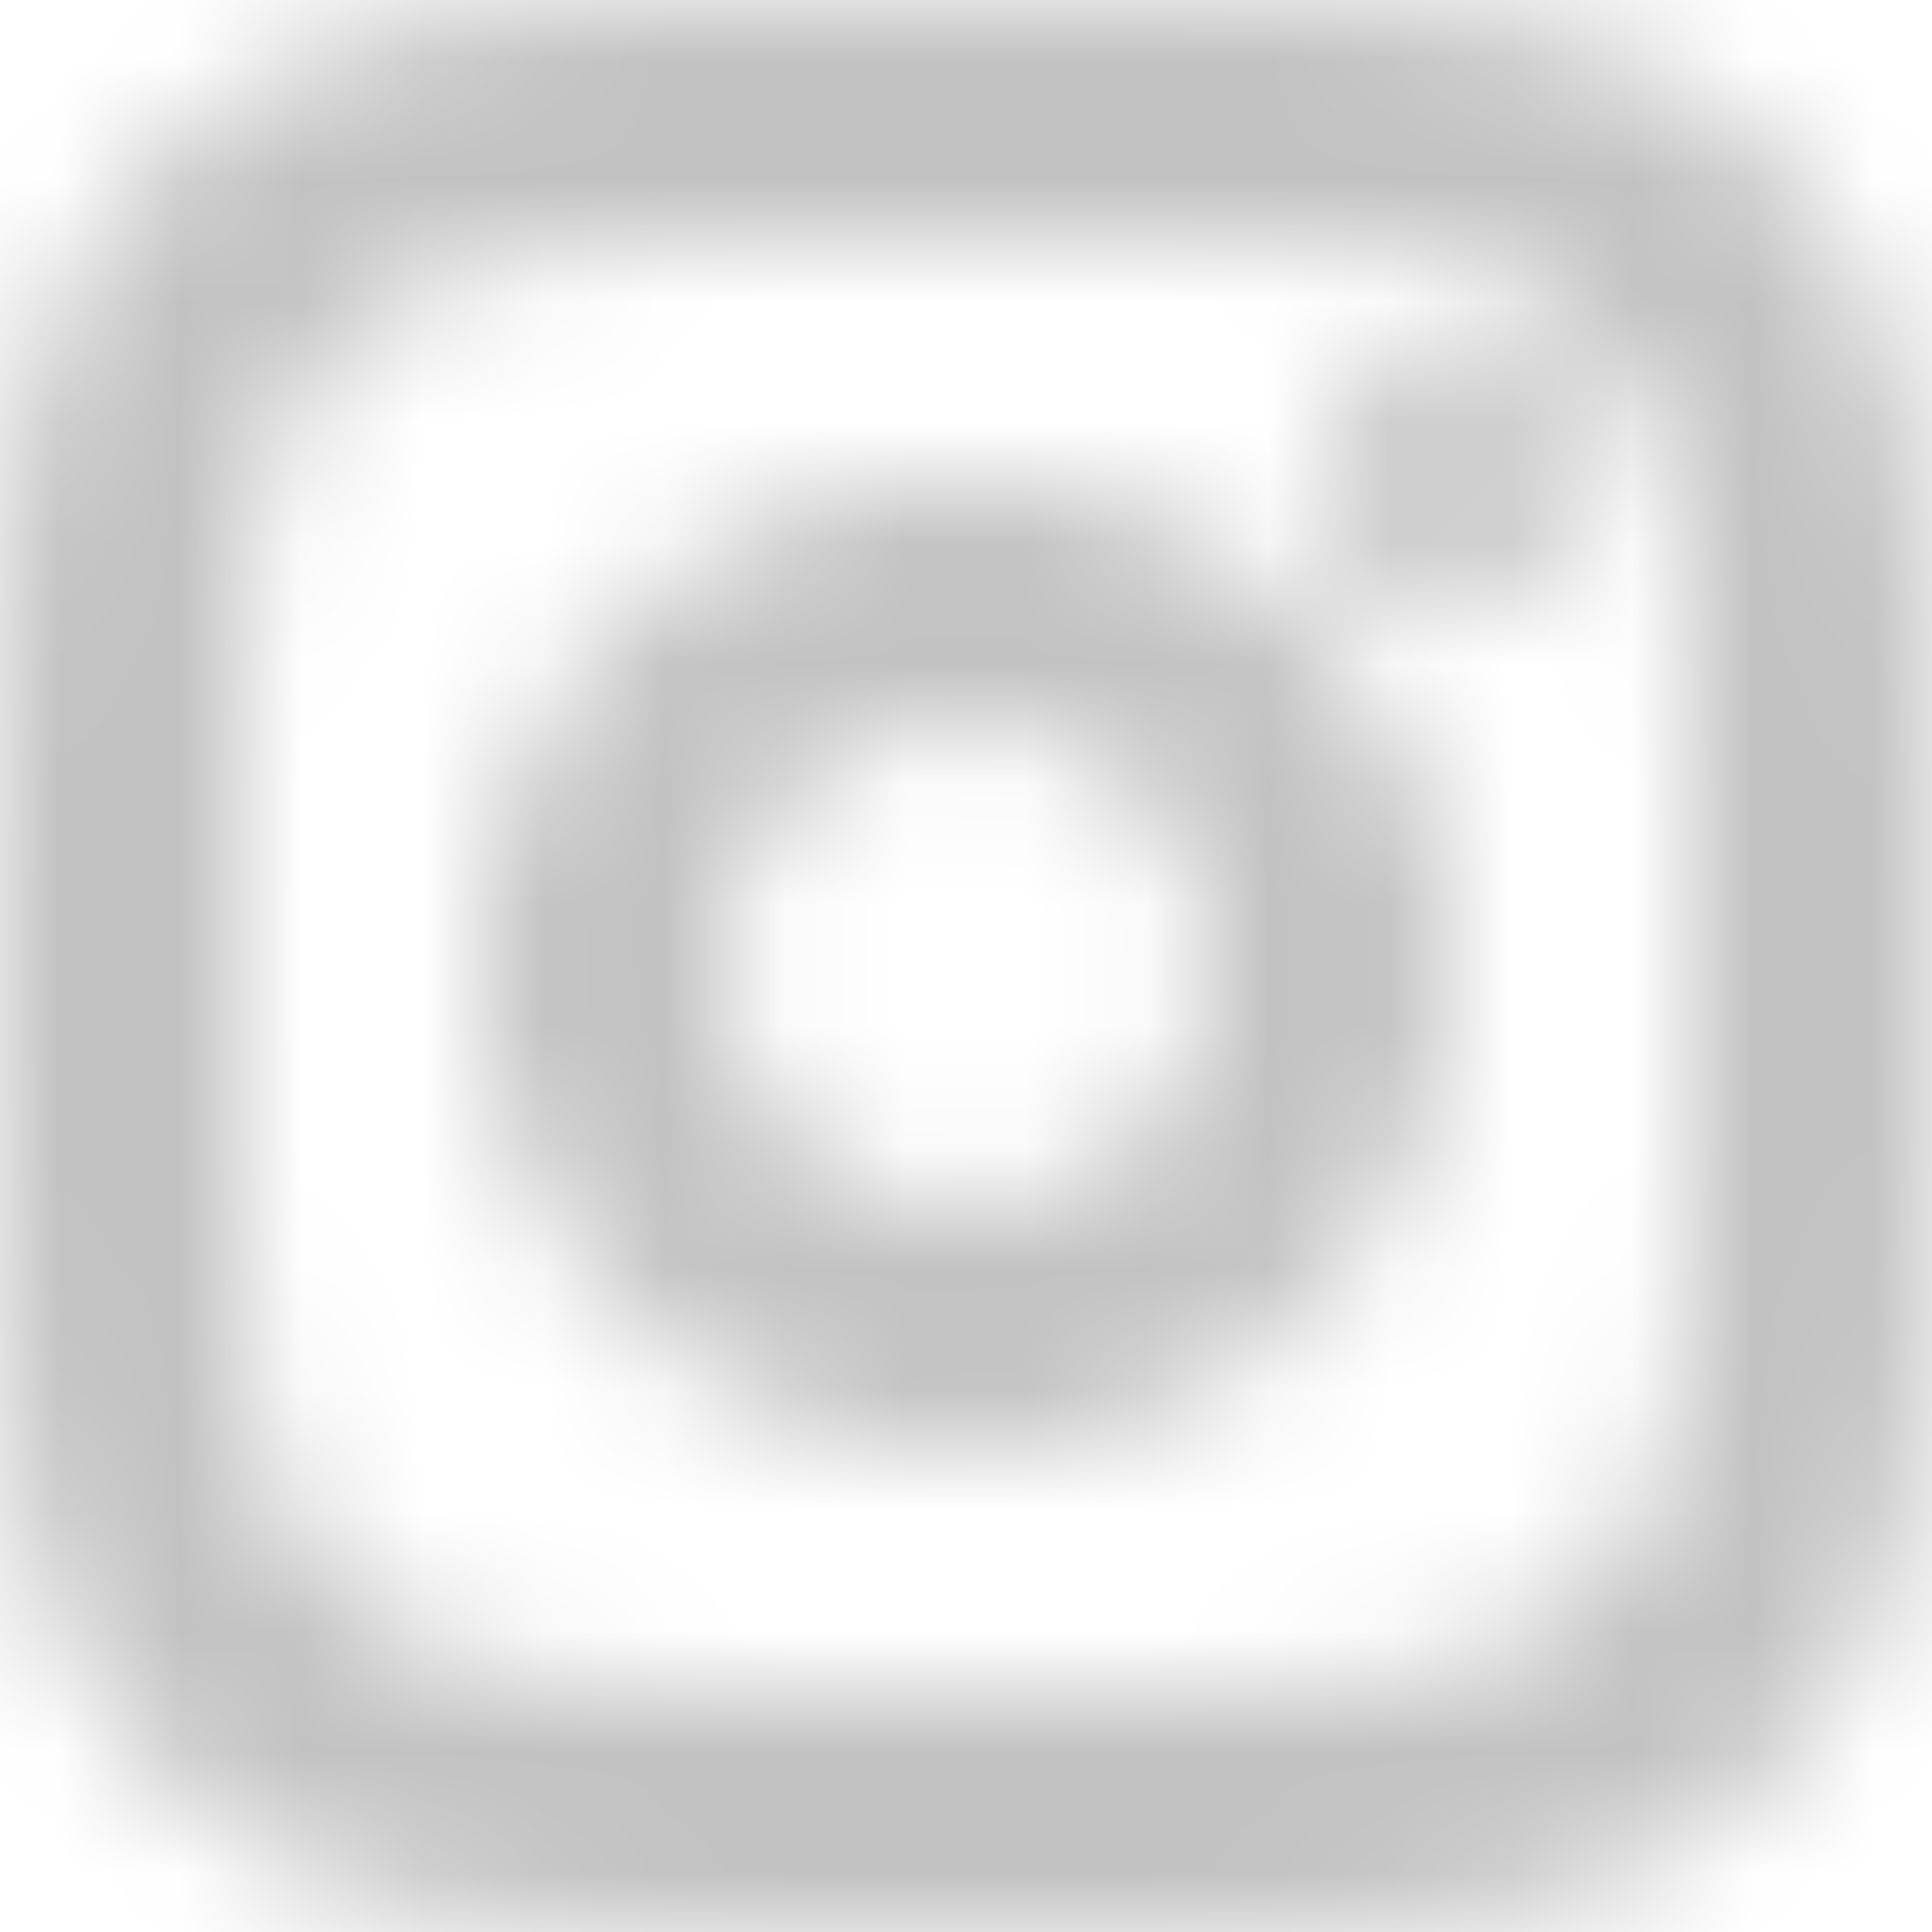 <svg xmlns="http://www.w3.org/2000/svg" xmlns:xlink="http://www.w3.org/1999/xlink" width="16" height="16" viewBox="0 0 16 16">
    <defs>
        <path id="a" d="M15.58 2.757c.197.507.333 1.088.37 1.942.044.853.05 1.125.05 3.301s-.012 2.448-.05 3.301c-.037.847-.173 1.435-.37 1.942a3.91 3.91 0 0 1-.922 1.415 3.91 3.91 0 0 1-1.415.922c-.507.197-1.088.333-1.942.37-.853.044-1.125.05-3.301.05s-2.448-.012-3.301-.05c-.847-.037-1.435-.173-1.942-.37a3.91 3.91 0 0 1-1.415-.922 3.91 3.91 0 0 1-.922-1.415C.223 12.736.087 12.155.05 11.3.005 10.448 0 10.176 0 8s.012-2.448.05-3.301c.037-.847.173-1.435.37-1.942a3.91 3.91 0 0 1 .922-1.415A3.91 3.91 0 0 1 2.757.42C3.264.223 3.845.087 4.7.05 5.552.005 5.824 0 8 0s2.448.012 3.301.05c.847.037 1.435.173 1.942.37.525.204.97.476 1.415.922.446.445.718.89.922 1.415zm-1.625 8.198C13.989 10.186 14 9.949 14 8c0-1.95-.011-2.18-.045-2.955-.034-.712-.153-1.096-.254-1.356a2.289 2.289 0 0 0-.548-.842 2.264 2.264 0 0 0-.842-.548c-.255-.101-.644-.22-1.356-.254C10.186 2.005 9.949 2 8 2c-1.95 0-2.18.011-2.955.045-.712.034-1.096.153-1.356.254a2.289 2.289 0 0 0-.842.548 2.264 2.264 0 0 0-.548.842c-.101.255-.22.644-.254 1.356C2.005 5.814 2 6.051 2 8c0 1.95.011 2.18.045 2.955.034.712.153 1.096.254 1.356.136.344.294.587.548.842.255.254.503.418.842.548.255.101.644.22 1.356.254.769.04 1 .045 2.955.045s2.18-.011 2.955-.045c.712-.034 1.096-.153 1.356-.254.344-.136.587-.294.842-.548.254-.255.418-.503.548-.842.101-.255.22-.644.254-1.356zM12 5a1 1 0 1 1 0-2 1 1 0 0 1 0 2zM8 4c2.208 0 4 1.792 4 4s-1.792 4-4 4-4-1.792-4-4 1.792-4 4-4zm0 6c1.102 0 2-.898 2-2a2 2 0 1 0-2 2z"/>
    </defs>
    <g fill="none" fill-rule="evenodd">
        <mask id="b" fill="#fff">
            <use xlink:href="#a"/>
        </mask>
        <g fill="#C2C2C2" mask="url(#b)">
            <path d="M-5-5h26v26H-5z"/>
        </g>
    </g>
</svg>
